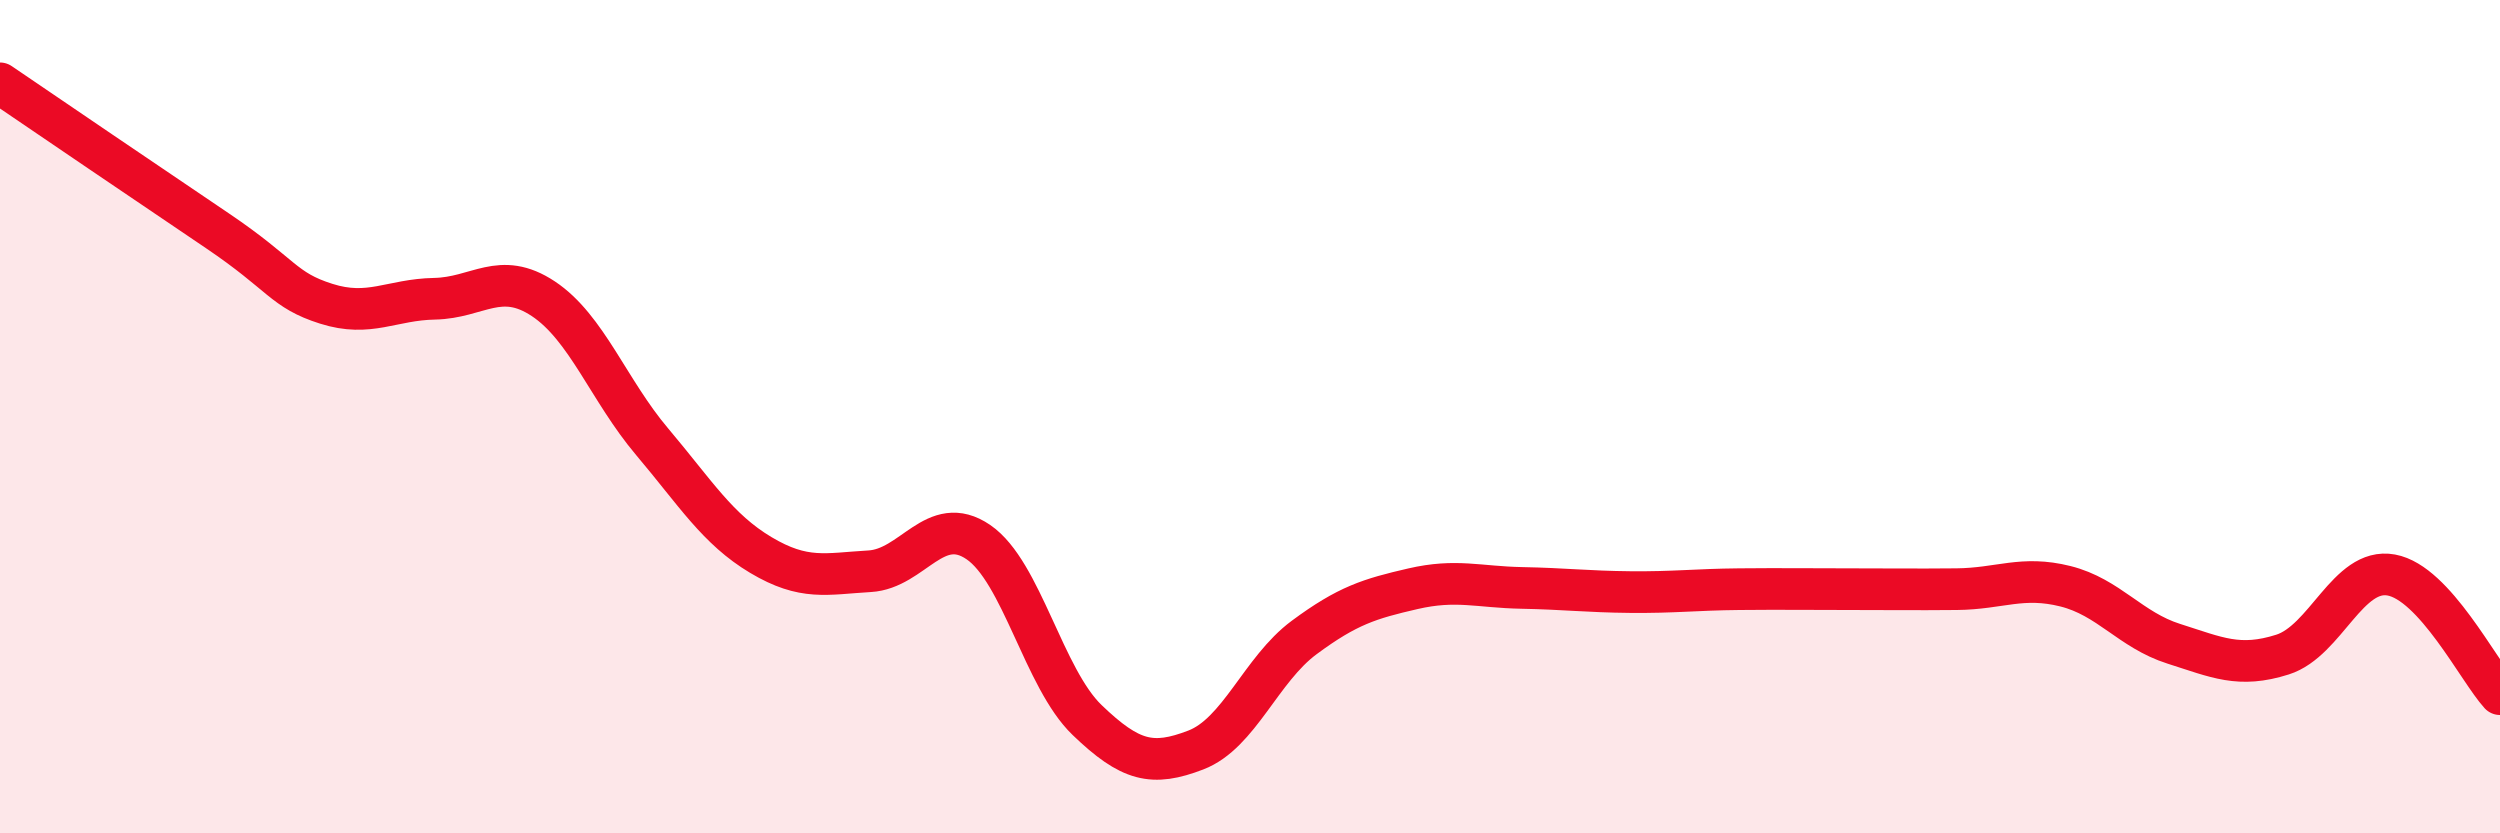 
    <svg width="60" height="20" viewBox="0 0 60 20" xmlns="http://www.w3.org/2000/svg">
      <path
        d="M 0,2 C 1.04,2.71 3.65,4.48 5.22,5.54 C 6.79,6.6 6.79,6.96 7.83,7.29 C 8.87,7.62 9.39,7.19 10.43,7.17 C 11.47,7.15 12,6.48 13.04,7.17 C 14.08,7.86 14.61,9.37 15.65,10.6 C 16.69,11.83 17.22,12.7 18.26,13.32 C 19.3,13.94 19.83,13.77 20.87,13.71 C 21.91,13.65 22.44,12.3 23.48,13.01 C 24.52,13.72 25.05,16.28 26.09,17.28 C 27.13,18.28 27.66,18.4 28.7,18 C 29.74,17.6 30.26,16.07 31.3,15.3 C 32.34,14.53 32.87,14.37 33.91,14.13 C 34.95,13.89 35.48,14.09 36.52,14.11 C 37.56,14.13 38.09,14.2 39.13,14.21 C 40.17,14.22 40.7,14.15 41.74,14.14 C 42.78,14.13 43.31,14.14 44.35,14.14 C 45.39,14.14 45.92,14.15 46.96,14.14 C 48,14.13 48.53,13.81 49.57,14.07 C 50.61,14.33 51.13,15.12 52.17,15.45 C 53.21,15.78 53.74,16.04 54.78,15.71 C 55.82,15.38 56.35,13.61 57.39,13.8 C 58.43,13.99 59.48,16.09 60,16.66L60 20L0 20Z"
        fill="#EB0A25"
        opacity="0.1"
        stroke-linecap="round"
        stroke-linejoin="round"
      />
      <path
        d="M 0,2 C 1.04,2.71 3.65,4.48 5.22,5.54 C 6.79,6.6 6.79,6.96 7.83,7.29 C 8.87,7.62 9.39,7.19 10.43,7.17 C 11.47,7.15 12,6.48 13.04,7.17 C 14.08,7.86 14.61,9.37 15.65,10.6 C 16.69,11.83 17.22,12.7 18.26,13.32 C 19.3,13.94 19.83,13.77 20.87,13.71 C 21.91,13.65 22.44,12.3 23.48,13.01 C 24.52,13.72 25.05,16.28 26.09,17.28 C 27.13,18.28 27.66,18.4 28.7,18 C 29.74,17.6 30.26,16.07 31.3,15.3 C 32.34,14.53 32.87,14.37 33.91,14.13 C 34.95,13.89 35.48,14.09 36.52,14.11 C 37.56,14.13 38.09,14.2 39.13,14.21 C 40.17,14.22 40.7,14.15 41.74,14.14 C 42.78,14.13 43.31,14.14 44.35,14.14 C 45.39,14.14 45.92,14.15 46.96,14.14 C 48,14.13 48.53,13.81 49.57,14.07 C 50.61,14.33 51.13,15.12 52.17,15.45 C 53.21,15.78 53.74,16.04 54.78,15.71 C 55.82,15.38 56.35,13.61 57.39,13.8 C 58.43,13.99 59.48,16.09 60,16.66"
        stroke="#EB0A25"
        stroke-width="1"
        fill="none"
        stroke-linecap="round"
        stroke-linejoin="round"
      />
    </svg>
  